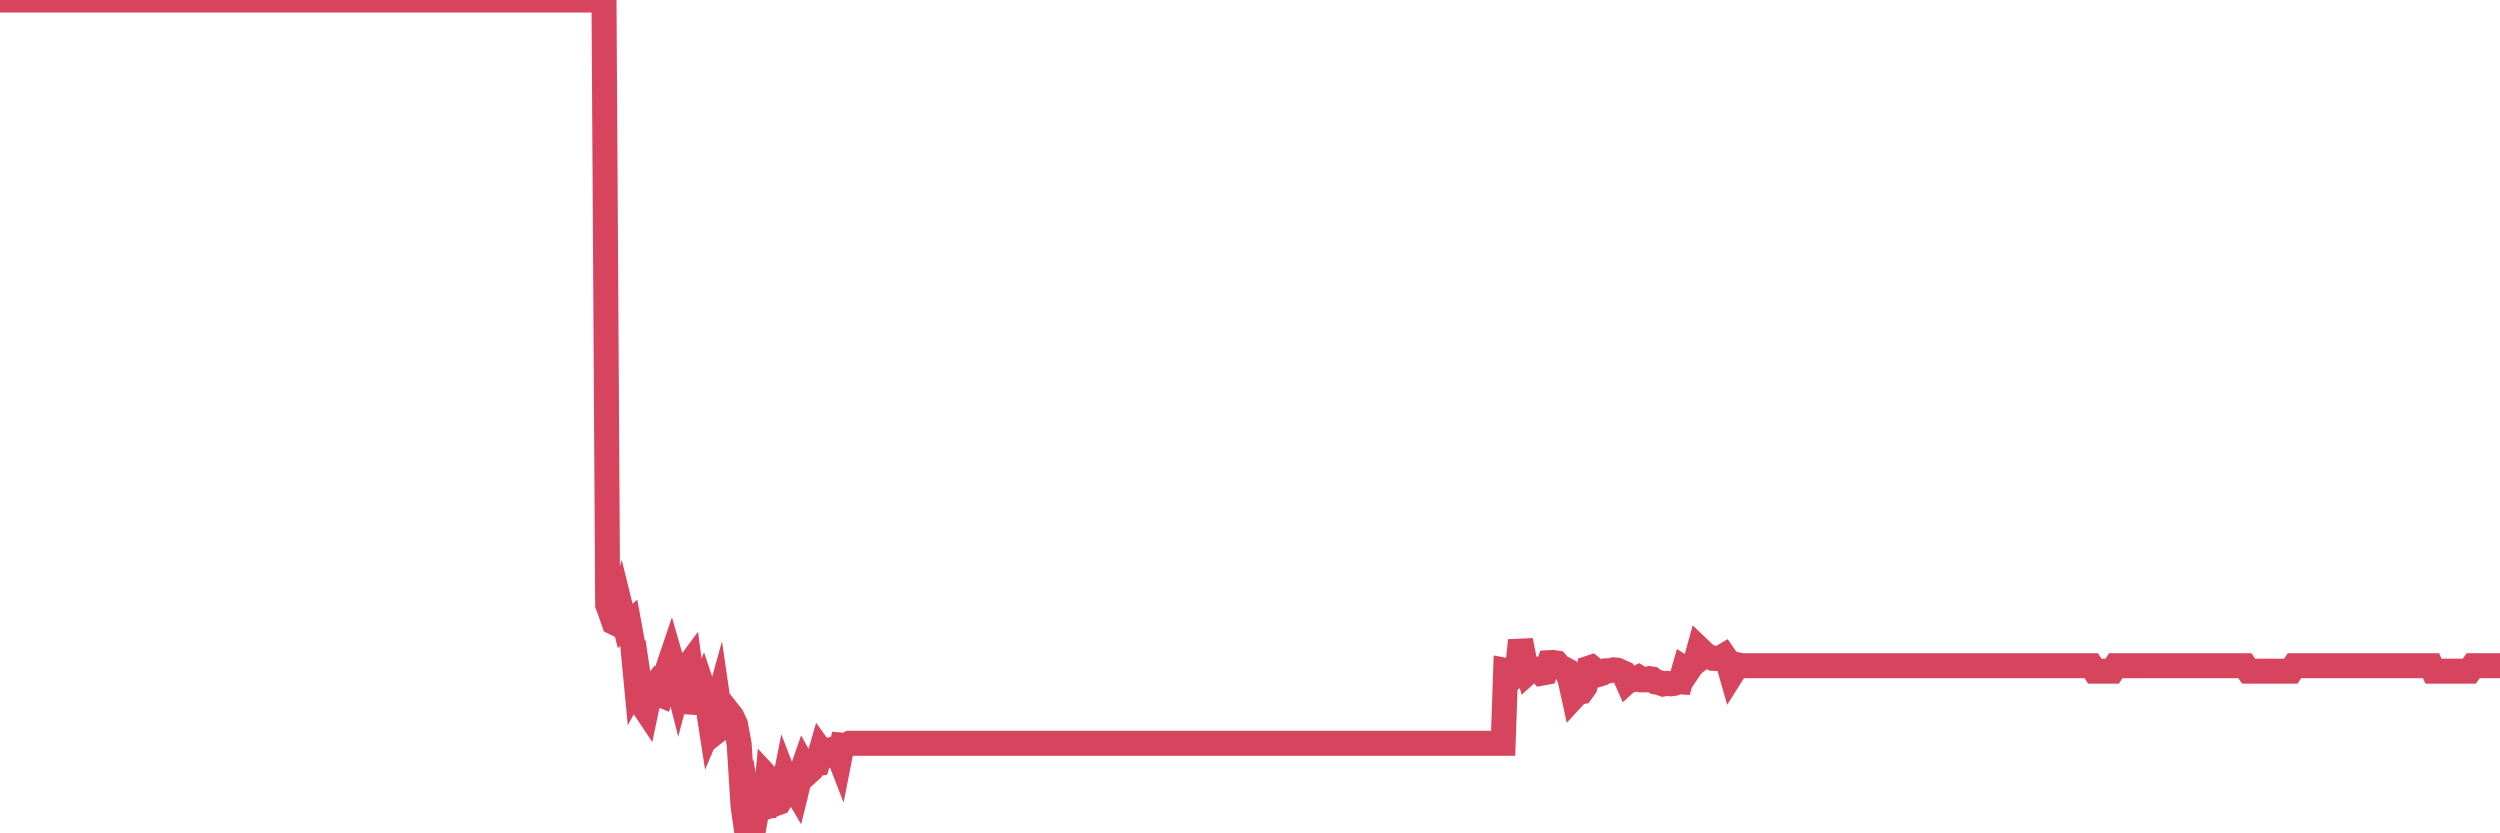 <?xml version="1.0"?><svg width="150px" height="50px" xmlns="http://www.w3.org/2000/svg" xmlns:xlink="http://www.w3.org/1999/xlink"> <polyline fill="none" stroke="#d6455d" stroke-width="1.5px" stroke-linecap="round" stroke-miterlimit="5" points="0.00,0.00 0.22,0.00 0.45,0.00 0.67,0.00 0.89,0.00 1.12,0.00 1.34,0.00 1.56,0.00 1.79,0.00 1.93,0.00 2.16,0.00 2.38,0.00 2.60,0.00 2.83,0.00 3.05,0.00 3.27,0.00 3.50,0.00 3.65,0.00 3.87,0.00 4.09,0.00 4.32,0.00 4.54,0.00 4.76,0.00 4.99,0.00 5.21,0.00 5.36,0.00 5.58,0.00 5.80,0.00 6.03,0.00 6.25,0.00 6.47,0.00 6.70,0.00 6.92,0.00 7.07,0.00 7.29,0.00 7.52,0.00 7.74,0.00 7.96,0.00 8.19,0.00 8.41,0.00 8.63,0.00 8.78,0.00 9.00,0.00 9.23,0.00 9.45,0.00 9.67,0.00 9.90,0.00 10.12,0.00 10.34,0.00 10.49,0.00 10.72,0.00 10.94,0.00 11.16,0.00 11.39,0.00 11.61,0.00 11.83,0.00 12.06,0.00 12.20,0.00 12.43,0.00 12.65,0.00 12.87,0.00 13.10,0.00 13.32,0.00 13.54,0.00 13.77,0.00 13.92,0.00 14.14,0.00 14.36,0.00 14.59,0.00 14.81,0.00 15.03,0.00 15.26,0.00 15.48,0.00 15.63,0.00 15.85,0.00 16.07,0.00 16.30,0.00 16.52,0.00 16.74,0.00 16.97,0.00 17.19,0.00 17.41,0.00 17.56,0.00 17.79,0.00 18.01,0.00 18.23,0.00 18.46,0.00 18.68,0.00 18.90,0.00 19.13,0.00 19.27,0.00 19.50,0.00 19.72,0.00 19.94,0.00 20.17,0.00 20.39,0.00 20.61,0.00 20.84,0.00 20.99,0.00 21.21,0.00 21.43,0.00 21.66,0.00 21.88,0.00 22.10,0.00 22.32,0.00 22.55,0.00 22.70,0.00 22.92,0.00 23.14,0.00 23.37,0.00 23.59,0.00 23.81,0.00 24.04,0.00 24.26,0.00 24.41,0.00 24.63,0.00 24.86,0.00 25.08,0.00 25.30,0.00 25.52,0.00 25.75,0.00 25.97,0.00 26.12,0.00 26.34,0.00 26.57,0.00 26.79,0.00 27.01,0.00 27.24,0.00 27.46,0.00 27.68,0.00 27.83,0.00 28.06,0.00 28.28,0.00 28.50,0.00 28.72,0.00 28.95,0.00 29.17,0.00 29.39,0.00 29.54,0.00 29.77,0.00 29.99,0.00 30.21,0.00 30.44,0.00 30.66,0.00 30.88,0.00 31.11,0.00 31.25,0.00 31.48,0.00 31.70,0.00 31.92,0.00 32.15,0.00 32.37,0.00 32.59,0.00 32.82,0.00 33.04,0.00 33.19,0.00 33.41,0.00 33.64,0.00 33.86,0.00 34.08,0.00 34.31,0.00 34.53,0.00 34.75,0.00 34.90,0.00 35.12,0.00 35.35,0.00 35.57,0.00 35.79,0.00 36.02,0.00 36.24,0.00 36.46,36.29 36.61,36.69 36.84,37.35 37.06,37.46 37.28,36.62 37.51,37.55 37.73,37.37 37.95,38.58 38.18,40.99 38.32,40.73 38.55,42.29 38.77,42.62 38.99,41.57 39.22,41.26 39.44,41.61 39.66,41.70 39.89,40.93 40.04,40.19 40.26,39.54 40.48,40.30 40.71,41.21 40.93,40.38 41.15,40.15 41.38,39.84 41.60,41.51 41.75,42.76 41.97,41.92 42.19,41.35 42.42,42.04 42.64,43.46 42.86,42.94 43.09,42.11 43.31,43.62 43.46,43.50 43.68,42.70 43.91,42.99 44.13,43.47 44.35,44.65 44.58,48.33 44.80,49.89 45.02,49.08 45.17,50.00 45.39,48.73 45.62,48.29 45.84,49.00 46.06,46.66 46.29,46.91 46.51,48.23 46.73,48.15 46.88,47.89 47.11,46.74 47.33,47.31 47.55,47.10 47.78,47.49 48.00,46.59 48.22,45.96 48.45,46.38 48.67,46.18 48.82,45.87 49.04,45.83 49.26,45.06 49.49,45.38 49.71,45.25 49.93,44.96 50.16,44.90 50.38,45.47 50.53,44.71 50.75,44.73 50.98,44.60 51.20,44.60 51.42,44.60 51.65,44.60 51.87,44.60 52.09,44.60 52.24,44.60 52.46,44.60 52.69,44.60 52.91,44.60 53.13,44.60 53.36,44.60 53.58,44.60 53.80,44.60 53.95,44.60 54.18,44.60 54.40,44.60 54.62,44.60 54.84,44.60 55.07,44.60 55.29,44.60 55.51,44.60 55.66,44.60 55.89,44.60 56.11,44.60 56.33,44.60 56.56,44.60 56.78,44.60 57.00,44.60 57.23,44.60 57.38,44.60 57.60,44.60 57.82,44.60 58.04,44.60 58.27,44.60 58.49,44.60 58.71,44.60 58.94,44.60 59.09,44.60 59.31,44.60 59.53,44.60 59.76,44.60 59.98,44.60 60.20,44.60 60.43,44.60 60.65,44.60 60.80,44.60 61.02,44.60 61.24,44.60 61.47,44.60 61.69,44.60 61.91,44.60 62.14,44.60 62.36,44.60 62.51,44.60 62.73,44.60 62.96,44.60 63.18,44.60 63.40,44.60 63.63,44.60 63.85,44.60 64.07,44.60 64.22,44.60 64.44,44.60 64.67,44.60 64.89,44.60 65.11,44.60 65.34,44.60 65.56,44.60 65.78,44.60 66.01,44.60 66.16,44.60 66.38,44.60 66.60,44.60 66.83,44.60 67.05,44.60 67.27,44.60 67.50,44.60 67.72,44.60 67.87,44.60 68.09,44.60 68.31,44.60 68.54,44.60 68.76,44.60 68.98,44.60 69.21,44.60 69.43,44.60 69.58,44.60 69.80,44.60 70.03,44.60 70.25,44.60 70.47,44.60 70.70,44.60 70.92,44.60 71.14,44.60 71.29,44.60 71.51,44.60 71.74,44.60 71.96,44.60 72.18,44.60 72.41,44.60 72.63,44.60 72.85,44.60 73.00,44.60 73.23,44.60 73.45,44.60 73.67,44.60 73.90,44.60 74.12,44.60 74.34,44.60 74.57,44.60 74.71,44.60 74.94,44.60 75.16,44.60 75.38,44.60 75.61,44.60 75.83,44.60 76.05,44.60 76.28,44.60 76.43,44.60 76.65,44.60 76.87,44.60 77.10,44.60 77.32,44.60 77.54,44.60 77.77,44.60 77.99,44.60 78.14,44.60 78.36,44.60 78.58,44.60 78.81,44.60 79.03,44.60 79.25,44.60 79.48,44.60 79.70,44.60 79.85,44.60 80.07,44.60 80.30,44.60 80.52,44.60 80.74,44.60 80.97,44.60 81.19,44.60 81.41,44.60 81.63,44.60 81.78,44.60 82.01,44.60 82.23,44.60 82.45,44.60 82.68,44.60 82.90,44.60 83.12,44.60 83.35,44.60 83.50,44.60 83.72,44.60 83.94,44.60 84.17,44.60 84.39,44.60 84.61,44.60 84.83,44.60 85.06,44.60 85.21,44.60 85.43,44.60 85.65,44.60 85.88,44.60 86.10,44.60 86.32,44.60 86.55,44.60 86.77,44.60 86.92,44.60 87.14,44.60 87.36,44.60 87.59,44.60 87.81,44.60 88.03,44.60 88.26,44.60 88.48,44.60 88.63,44.60 88.85,44.60 89.08,44.60 89.30,44.60 89.52,44.60 89.75,44.60 89.97,44.60 90.19,44.60 90.34,40.22 90.56,40.26 90.79,40.65 91.01,40.49 91.23,38.43 91.46,39.59 91.68,40.33 91.90,40.13 92.05,40.15 92.28,40.15 92.50,40.39 92.72,40.35 92.95,39.76 93.17,39.75 93.39,39.78 93.62,40.05 93.76,40.09 93.99,40.21 94.21,40.80 94.43,41.80 94.66,41.55 94.88,41.51 95.10,41.20 95.33,40.09 95.48,40.04 95.70,40.22 95.92,40.46 96.15,40.39 96.37,40.25 96.59,40.24 96.82,40.19 97.04,40.21 97.26,40.31 97.41,40.38 97.63,40.88 97.86,40.67 98.08,40.74 98.30,40.64 98.53,40.79 98.75,40.79 98.97,40.72 99.12,40.74 99.35,40.92 99.57,40.96 99.79,41.04 100.02,41.00 100.24,41.03 100.46,41.00 100.69,40.90 100.83,40.91 101.06,40.11 101.28,40.25 101.50,39.92 101.73,39.73 101.95,38.93 102.17,39.14 102.40,39.38 102.55,39.40 102.77,39.50 102.99,39.51 103.22,39.48 103.44,39.35 103.66,39.67 103.89,40.47 104.11,40.12 104.26,39.89 104.48,39.94 104.70,39.94 104.93,39.94 105.15,39.94 105.37,39.94 105.60,39.94 105.82,39.94 105.97,39.94 106.19,39.94 106.42,39.94 106.64,39.94 106.86,39.94 107.09,39.94 107.31,39.94 107.53,39.94 107.68,39.94 107.90,39.94 108.13,39.94 108.35,39.94 108.57,39.94 108.80,39.94 109.02,39.94 109.24,39.94 109.39,39.94 109.62,39.94 109.84,39.94 110.06,39.94 110.29,39.94 110.51,39.94 110.73,39.94 110.95,39.94 111.10,39.94 111.33,39.94 111.55,39.94 111.77,39.94 112.00,39.94 112.22,39.94 112.44,39.94 112.67,39.94 112.89,39.94 113.04,39.94 113.26,39.94 113.49,39.94 113.71,39.94 113.93,39.94 114.15,39.94 114.38,39.94 114.60,39.94 114.75,39.94 114.97,39.94 115.20,39.94 115.42,39.94 115.64,39.94 115.87,39.94 116.09,39.94 116.31,39.94 116.46,39.94 116.68,39.94 116.91,39.94 117.13,39.94 117.35,39.94 117.58,39.94 117.80,39.94 118.02,39.94 118.17,39.94 118.40,39.94 118.62,39.94 118.84,39.94 119.07,39.94 119.29,39.94 119.51,39.94 119.74,39.94 119.88,39.94 120.11,39.94 120.33,39.94 120.55,39.94 120.78,39.94 121.00,39.94 121.22,39.94 121.45,39.94 121.60,39.94 121.82,39.94 122.04,39.94 122.27,39.94 122.49,39.94 122.71,39.94 122.94,39.94 123.16,39.94 123.31,39.94 123.53,39.94 123.75,39.94 123.98,39.94 124.20,39.94 124.42,39.94 124.65,39.94 124.87,39.94 125.02,39.94 125.24,39.94 125.47,39.94 125.69,40.27 125.91,40.27 126.14,40.27 126.36,40.27 126.58,40.27 126.73,40.27 126.95,39.94 127.18,39.94 127.40,39.94 127.62,39.94 127.85,39.94 128.07,39.94 128.29,39.94 128.44,39.94 128.67,39.94 128.89,39.94 129.11,39.94 129.34,39.94 129.56,39.94 129.78,39.94 130.01,39.94 130.23,39.94 130.38,39.94 130.60,39.94 130.82,39.94 131.05,39.94 131.27,39.94 131.49,39.94 131.72,39.94 131.94,39.94 132.09,39.94 132.31,39.94 132.54,39.94 132.76,39.94 132.98,39.94 133.21,39.94 133.43,39.94 133.65,39.94 133.80,39.94 134.02,39.94 134.25,39.94 134.47,39.94 134.69,39.94 134.92,40.27 135.14,40.27 135.36,40.27 135.51,40.27 135.74,40.27 135.96,40.27 136.18,40.27 136.41,40.27 136.63,40.27 136.85,40.27 137.08,40.27 137.22,40.27 137.45,40.27 137.67,39.94 137.89,39.94 138.12,39.94 138.34,39.94 138.56,39.94 138.79,39.94 138.94,39.94 139.16,39.94 139.38,39.94 139.61,39.94 139.83,39.94 140.05,39.94 140.28,39.94 140.50,39.94 140.65,39.94 140.87,39.94 141.09,39.94 141.32,39.94 141.54,39.94 141.76,39.94 141.99,39.94 142.21,39.94 142.36,39.94 142.58,39.94 142.81,39.94 143.03,39.94 143.25,39.94 143.47,39.94 143.70,39.94 143.92,39.94 144.07,39.94 144.29,39.94 144.52,39.94 144.74,39.94 144.96,39.94 145.19,39.94 145.41,39.94 145.63,39.94 145.86,39.94 146.01,40.27 146.23,40.27 146.45,40.27 146.67,40.27 146.90,40.27 147.12,40.27 147.34,40.27 147.57,40.27 147.72,40.27 147.94,40.27 148.16,40.27 148.39,39.94 148.61,39.94 148.83,39.94 149.06,39.94 149.28,39.94 149.43,39.94 149.65,39.94 149.87,39.94 150.00,39.94 "/></svg>